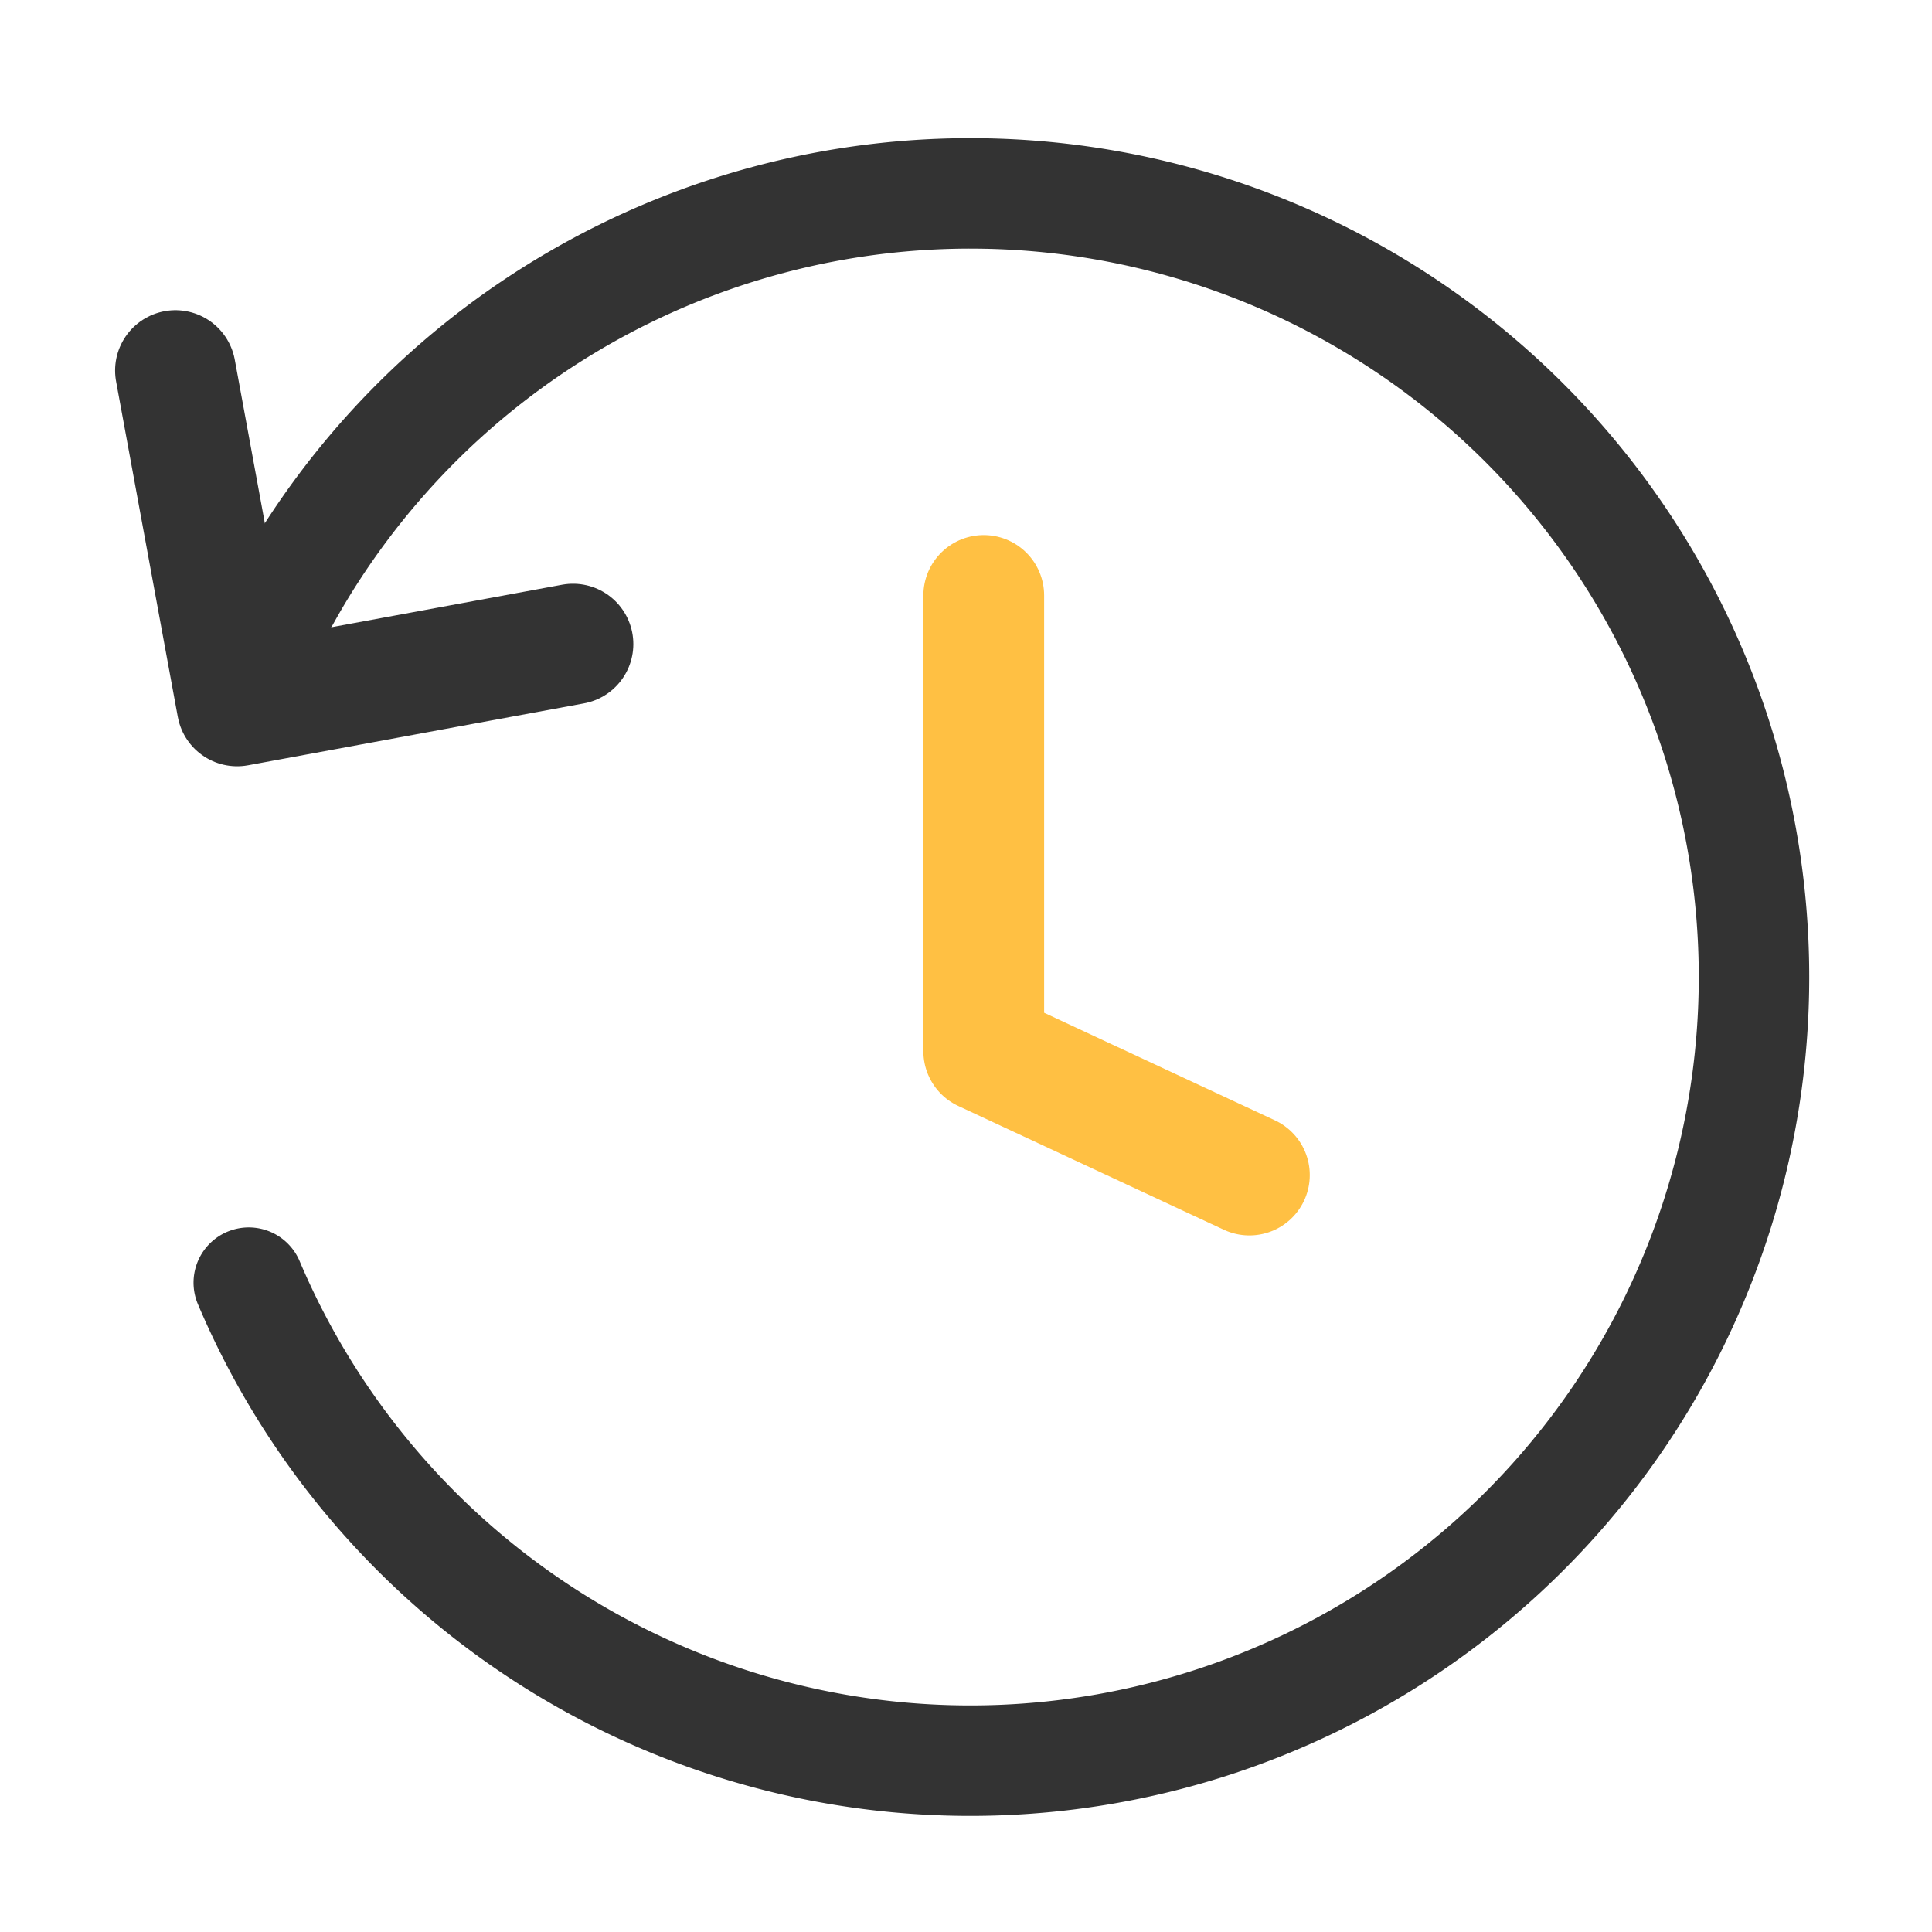 <svg id="my_btn_history" xmlns="http://www.w3.org/2000/svg" xmlns:xlink="http://www.w3.org/1999/xlink" width="80" height="80" viewBox="0 0 80 80"><defs><clipPath id="my_btn_history_my_btn_history_clip-path"><rect id="my_btn_history_my_btn_history_Rectangle_3665" data-name="Rectangle 3665" width="80" height="80" fill="#fff" stroke="#707070" stroke-width="1"></rect></clipPath></defs><g id="my_btn_history_my_btn_history_我的_my_btn_history" data-name="我的 / my_btn_history" clip-path="url(#clip-path)"><g id="my_btn_history_my_btn_history_Group_12663" data-name="Group 12663" transform="translate(-886.765 -920.844)"><path id="my_btn_history_my_btn_history_Path_13557" data-name="Path 13557" d="M910.492,947.513l-13.908,2.563-2.555-13.889" fill="none" stroke="#333" stroke-linecap="round" stroke-linejoin="round" stroke-width="4.996"></path><path id="my_btn_history_my_btn_history_Path_13558" data-name="Path 13558" d="M927.5,945.5v18.873l11,5.127" fill="none" stroke="#ffc043" stroke-linecap="round" stroke-linejoin="round" stroke-width="5"></path><path id="my_btn_history_my_btn_history_Path_13559" data-name="Path 13559" d="M898.566,945.567a32.449,32.449,0,1,1-1.5,28.389" fill="none" stroke="#333" stroke-linecap="round" stroke-linejoin="round" stroke-width="4.574"></path></g></g></svg>